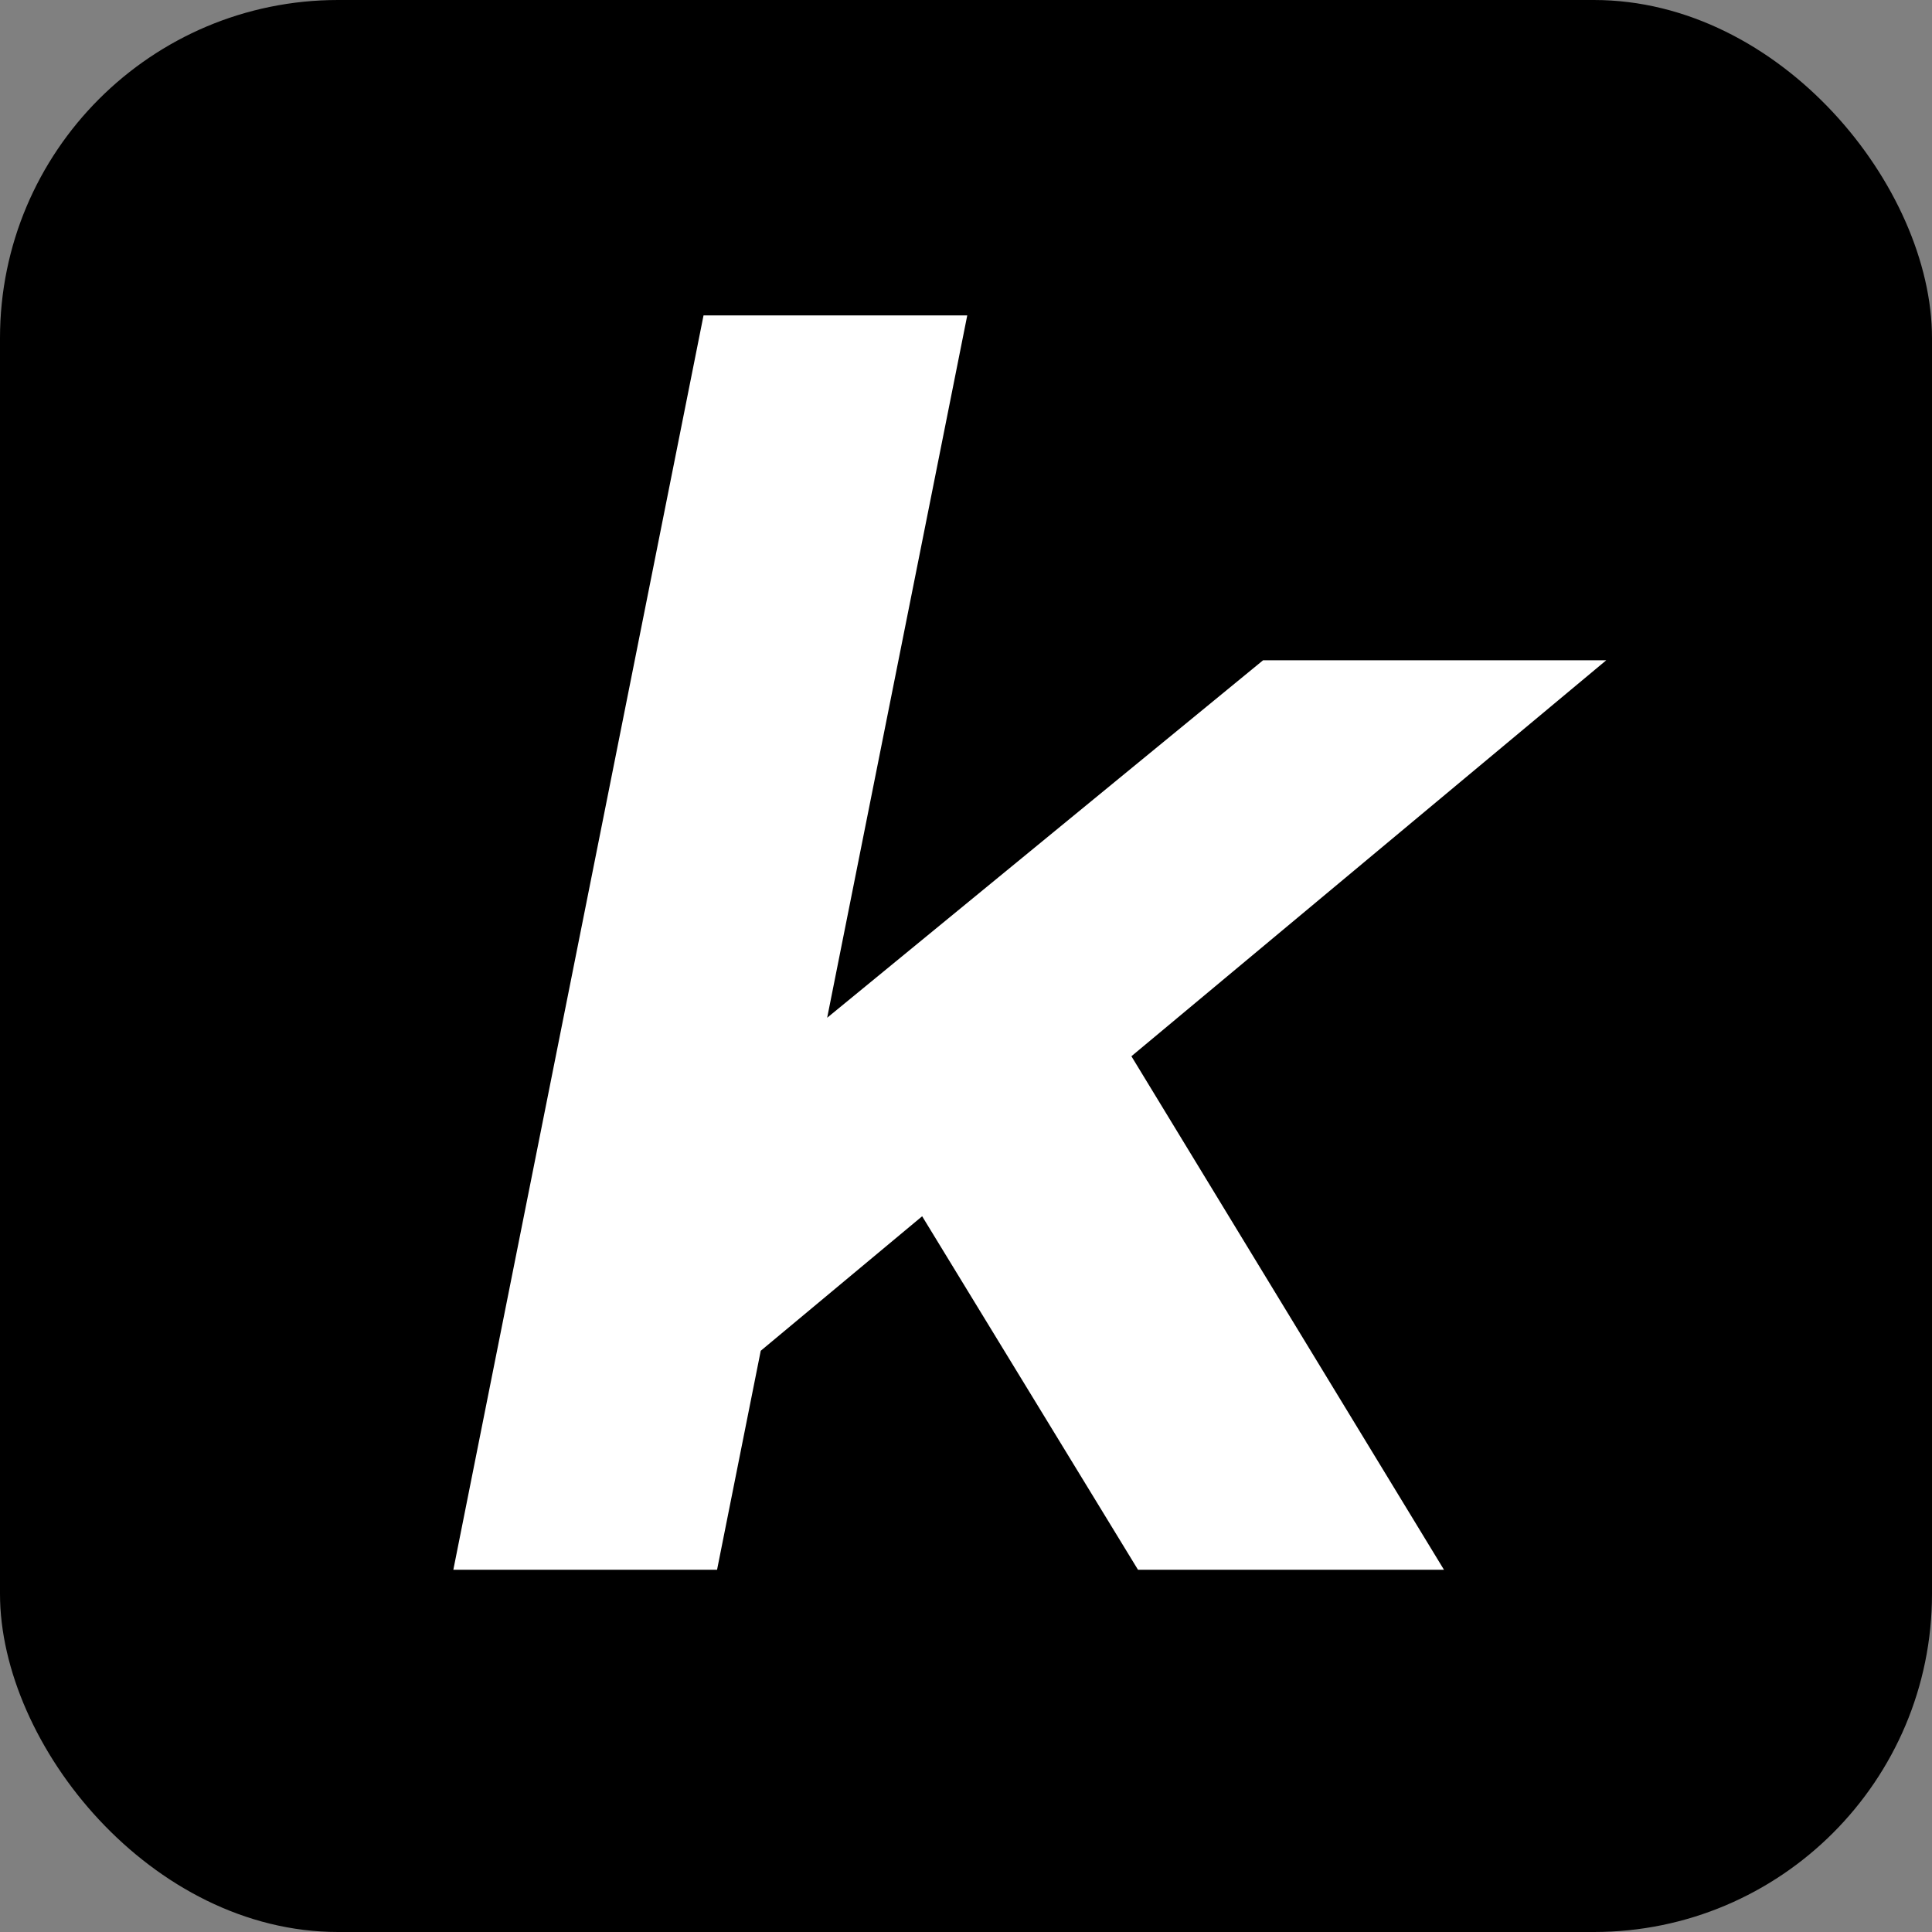 <svg width="40" height="40" viewBox="0 0 40 40" fill="none" xmlns="http://www.w3.org/2000/svg">
<rect x="0" y="0" width="40" height="40" fill="#808080" stroke="none"/>
<rect width="40" height="40" rx="7" fill="black"/>
<path d="M14.846 28.72L16.036 21.965L26.151 13.67H33.256L22.721 22.455L19.676 24.695L14.846 28.72ZM9.386 32.5L14.566 6.53H20.026L14.846 32.5H9.386ZM23.561 32.5L18.731 24.59L22.546 20.425L29.896 32.5H23.561Z" fill="white"/>
</svg>
